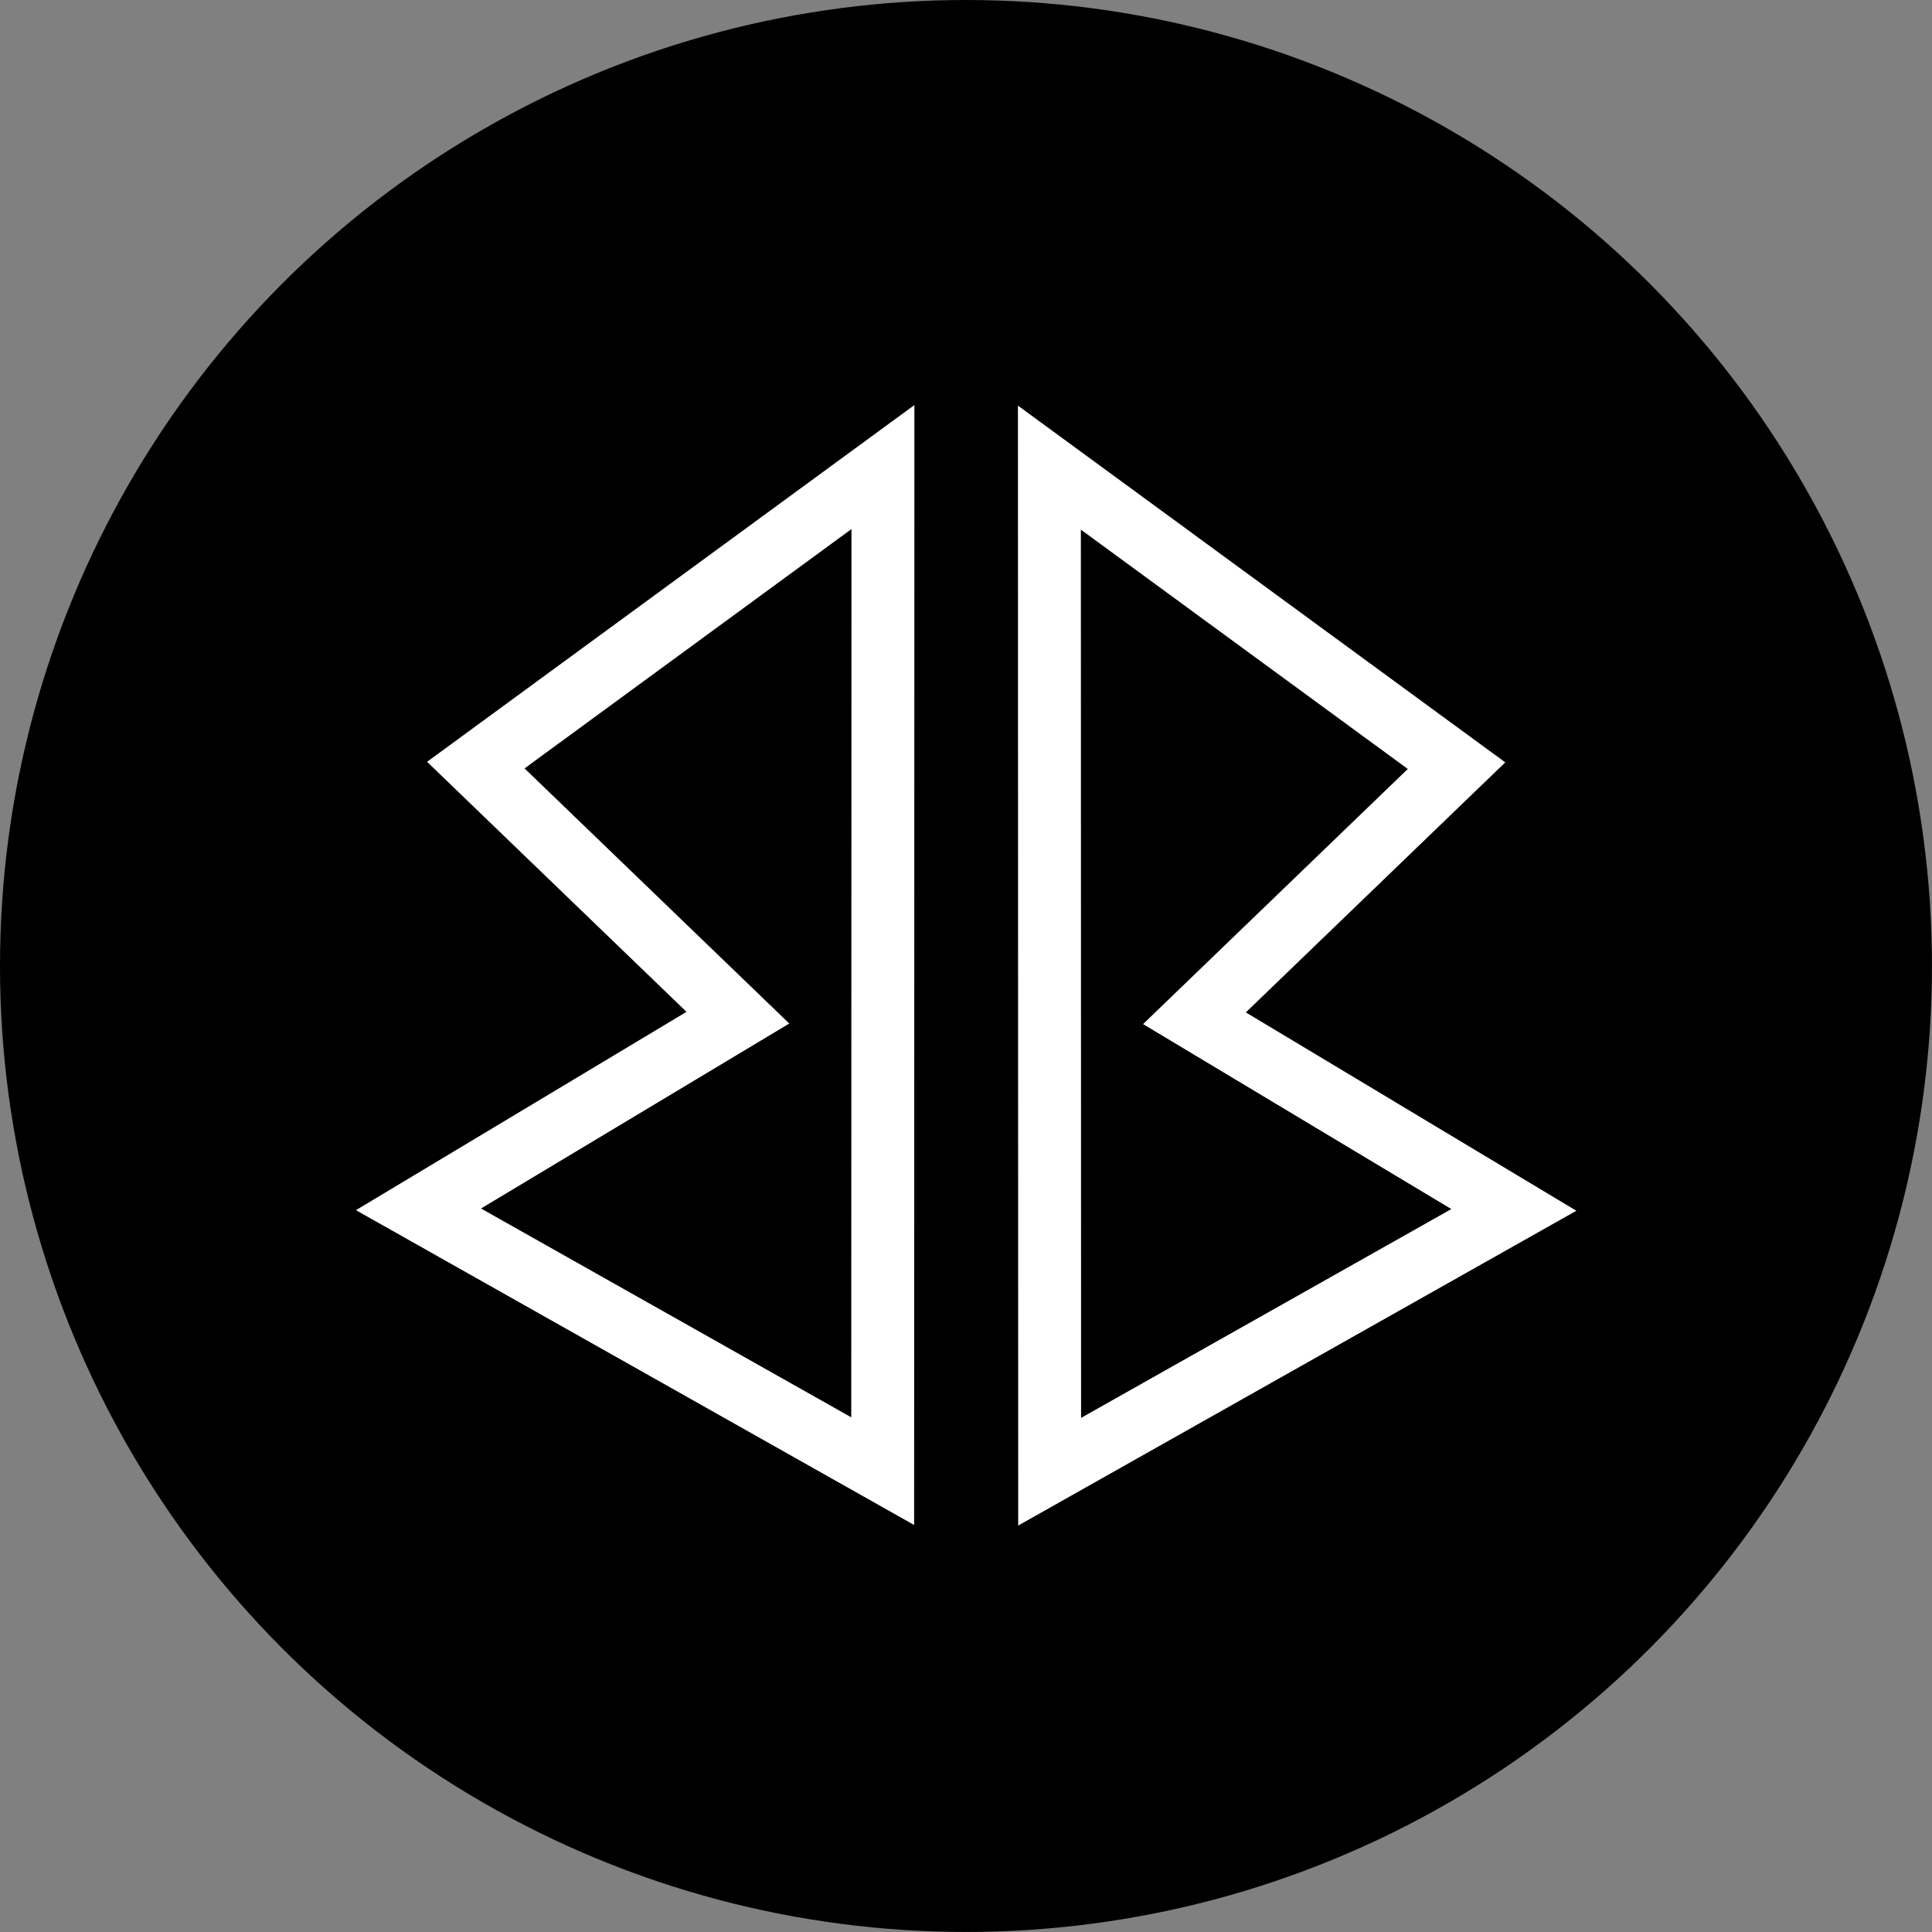 <?xml version="1.0" encoding="UTF-8"?>

<svg width="200" height="200" version="1.1" viewBox="0 0 52.917 52.917" xml:space="preserve" xmlns="http://www.w3.org/2000/svg"><rect x="0" y="0" width="52.917" height="52.917" fill="#808080" stroke="none"/><circle cx="26.458" cy="26.458" r="26.458" stroke-width=".118"/><g transform="matrix(.444 0 0 .444 36.723 -12.823)" fill="none" stroke="#fff" stroke-width="3.88"><path d="m-28.242 57.693-25.115 18.386 16.167 15.581-19.704 11.823 28.637 16.151z"/><path d="m-17.973 57.728 25.115 18.386-16.168 15.581 19.704 11.823-28.637 16.151z"/></g></svg>
